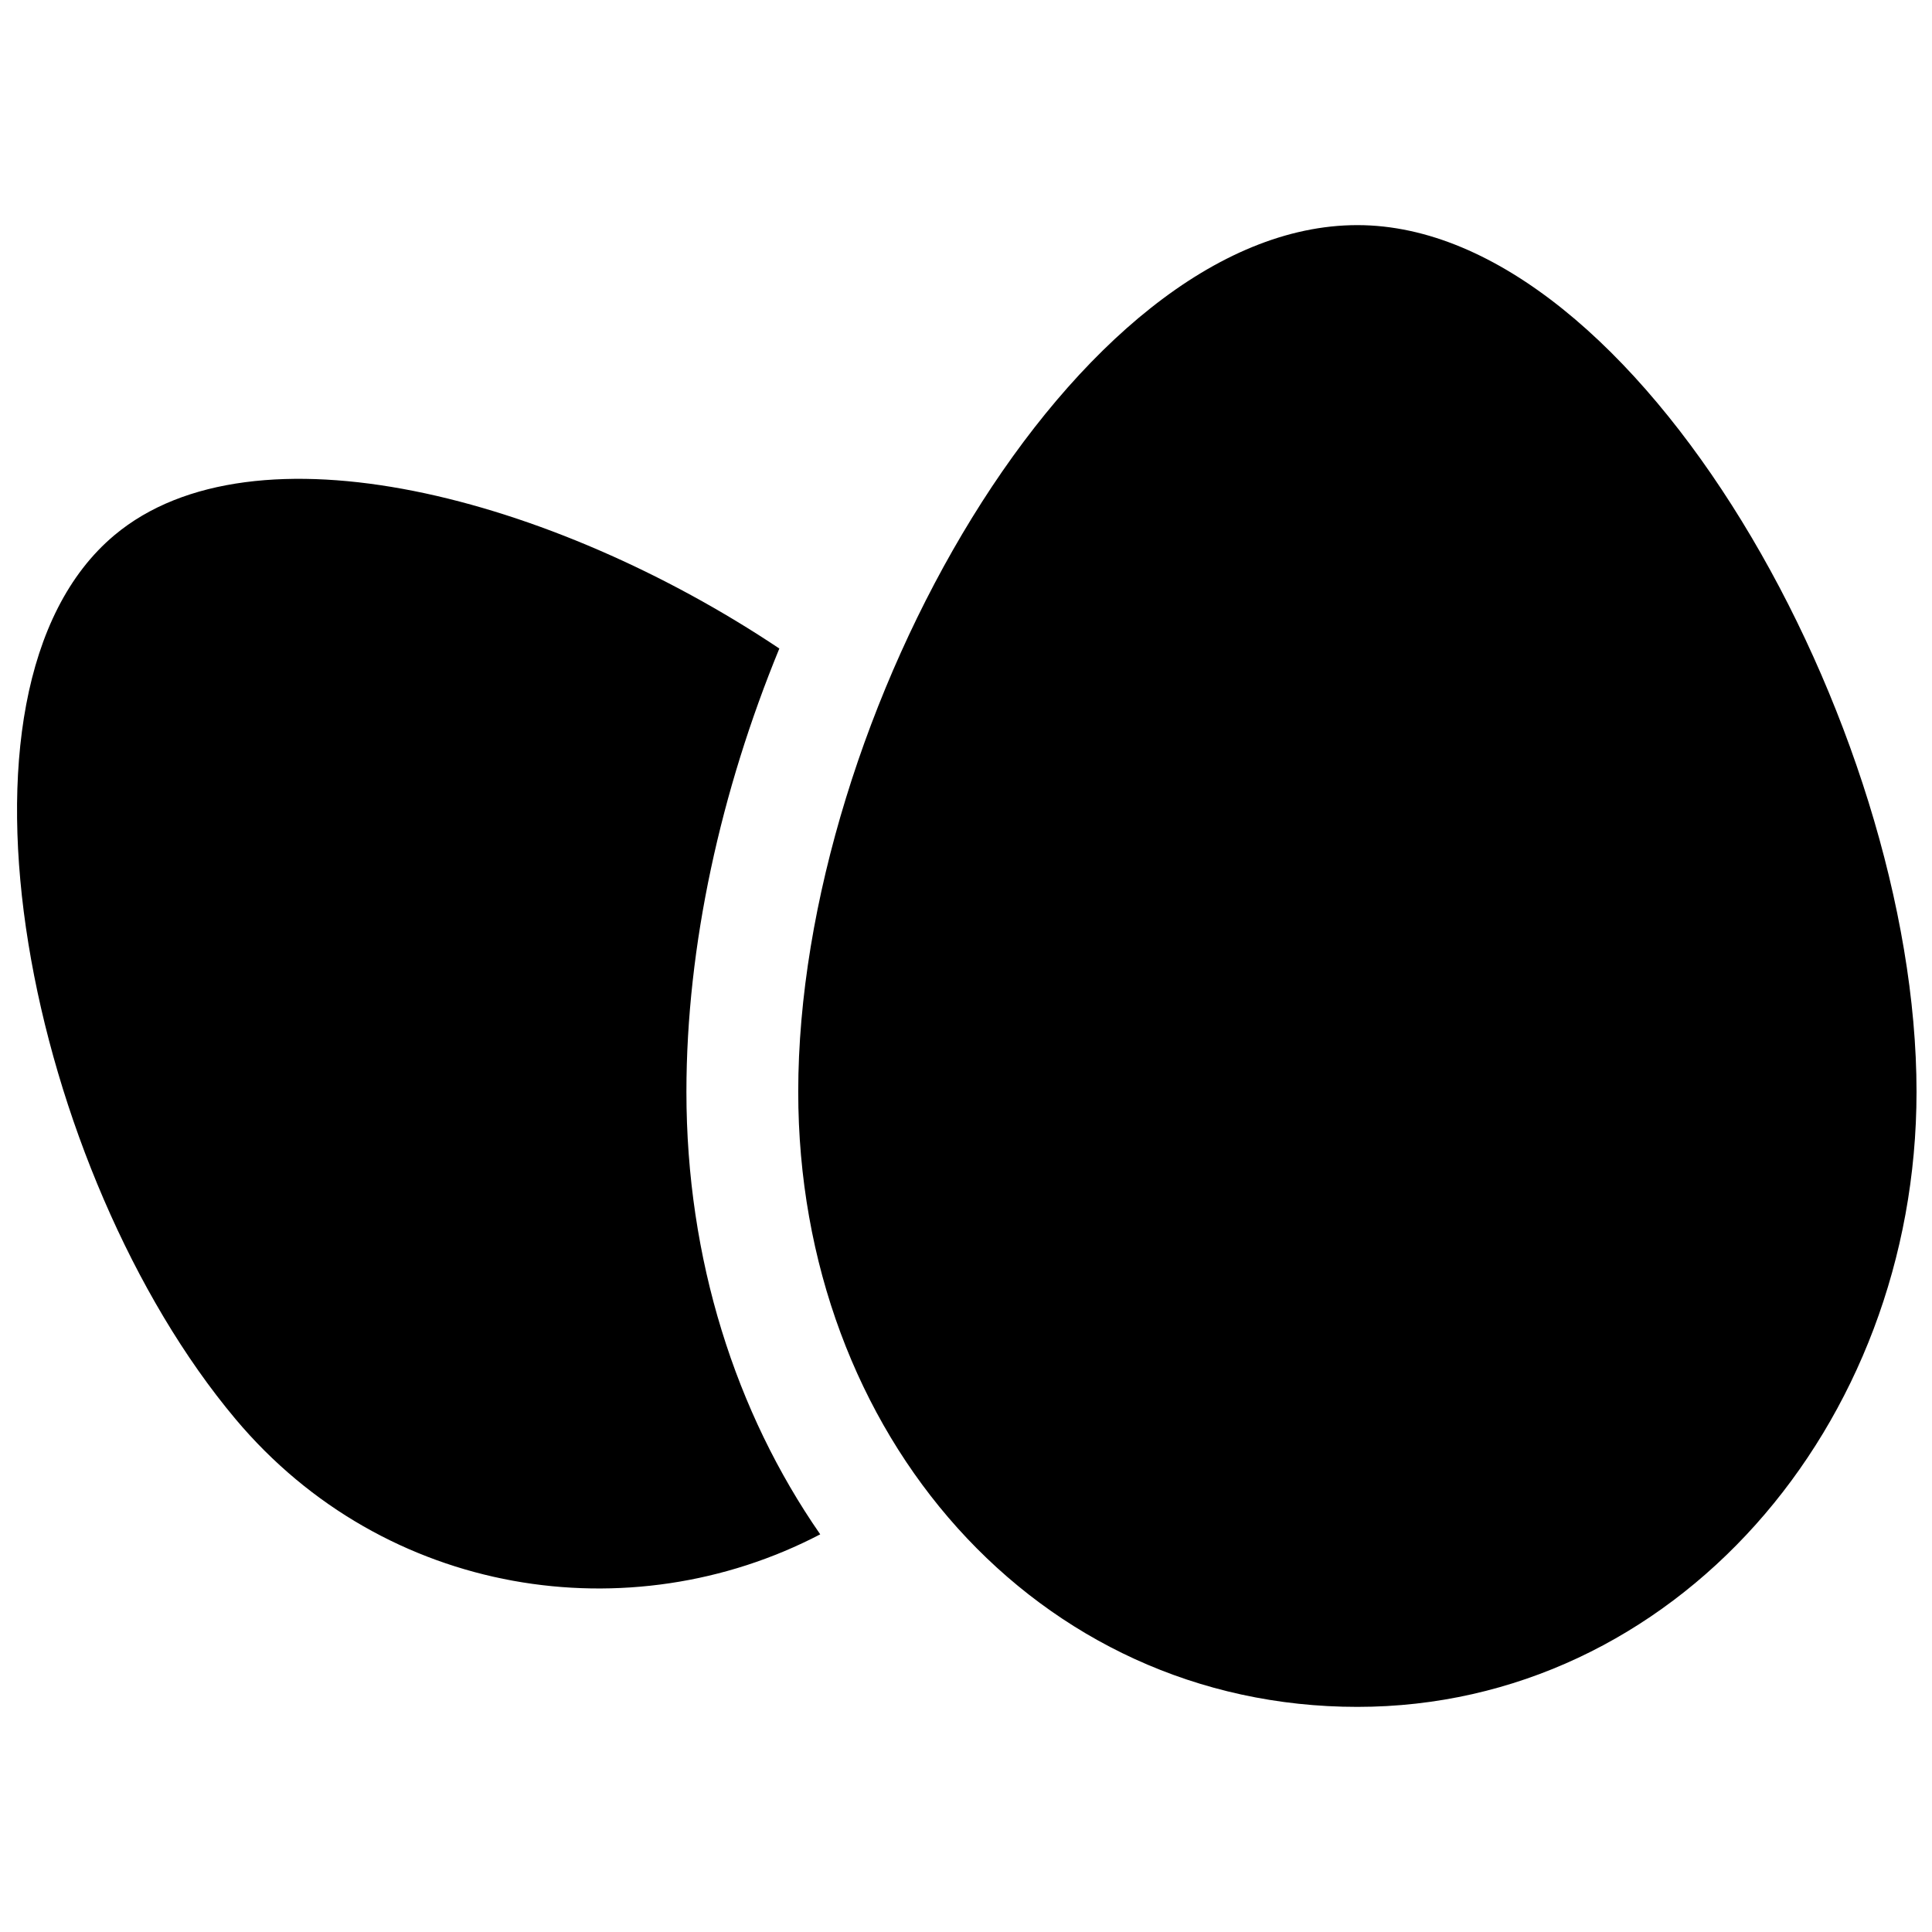 <?xml version="1.0" encoding="UTF-8"?>
<!-- Uploaded to: SVG Repo, www.svgrepo.com, Generator: SVG Repo Mixer Tools -->
<svg width="800px" height="800px" version="1.1" viewBox="144 144 512 512" xmlns="http://www.w3.org/2000/svg">
 <defs>
  <clipPath id="a">
   <path d="m148.09 203h503.81v394h-503.81z"/>
  </clipPath>
 </defs>
 <g clip-path="url(#a)">
  <path d="m503.72 596.34c-84.898 0-148.18-71.965-148.18-163 0-99.43 73.441-229.68 148.18-229.68 74.148 0 148.18 132.7 148.18 229.68 0 88.586-64.32 163-148.18 163zm-142.35-45.727c-50.301 26.27-115.31 16.695-154.97-30.566-54.457-64.902-81.184-193.02-32.098-234.2 36.965-31.016 115.98-10.258 176.23 30.02-15.488 37.676-24.625 78.688-24.625 117.48 0 44.387 13.035 84.941 35.461 117.27z"/>
 </g>
</svg>